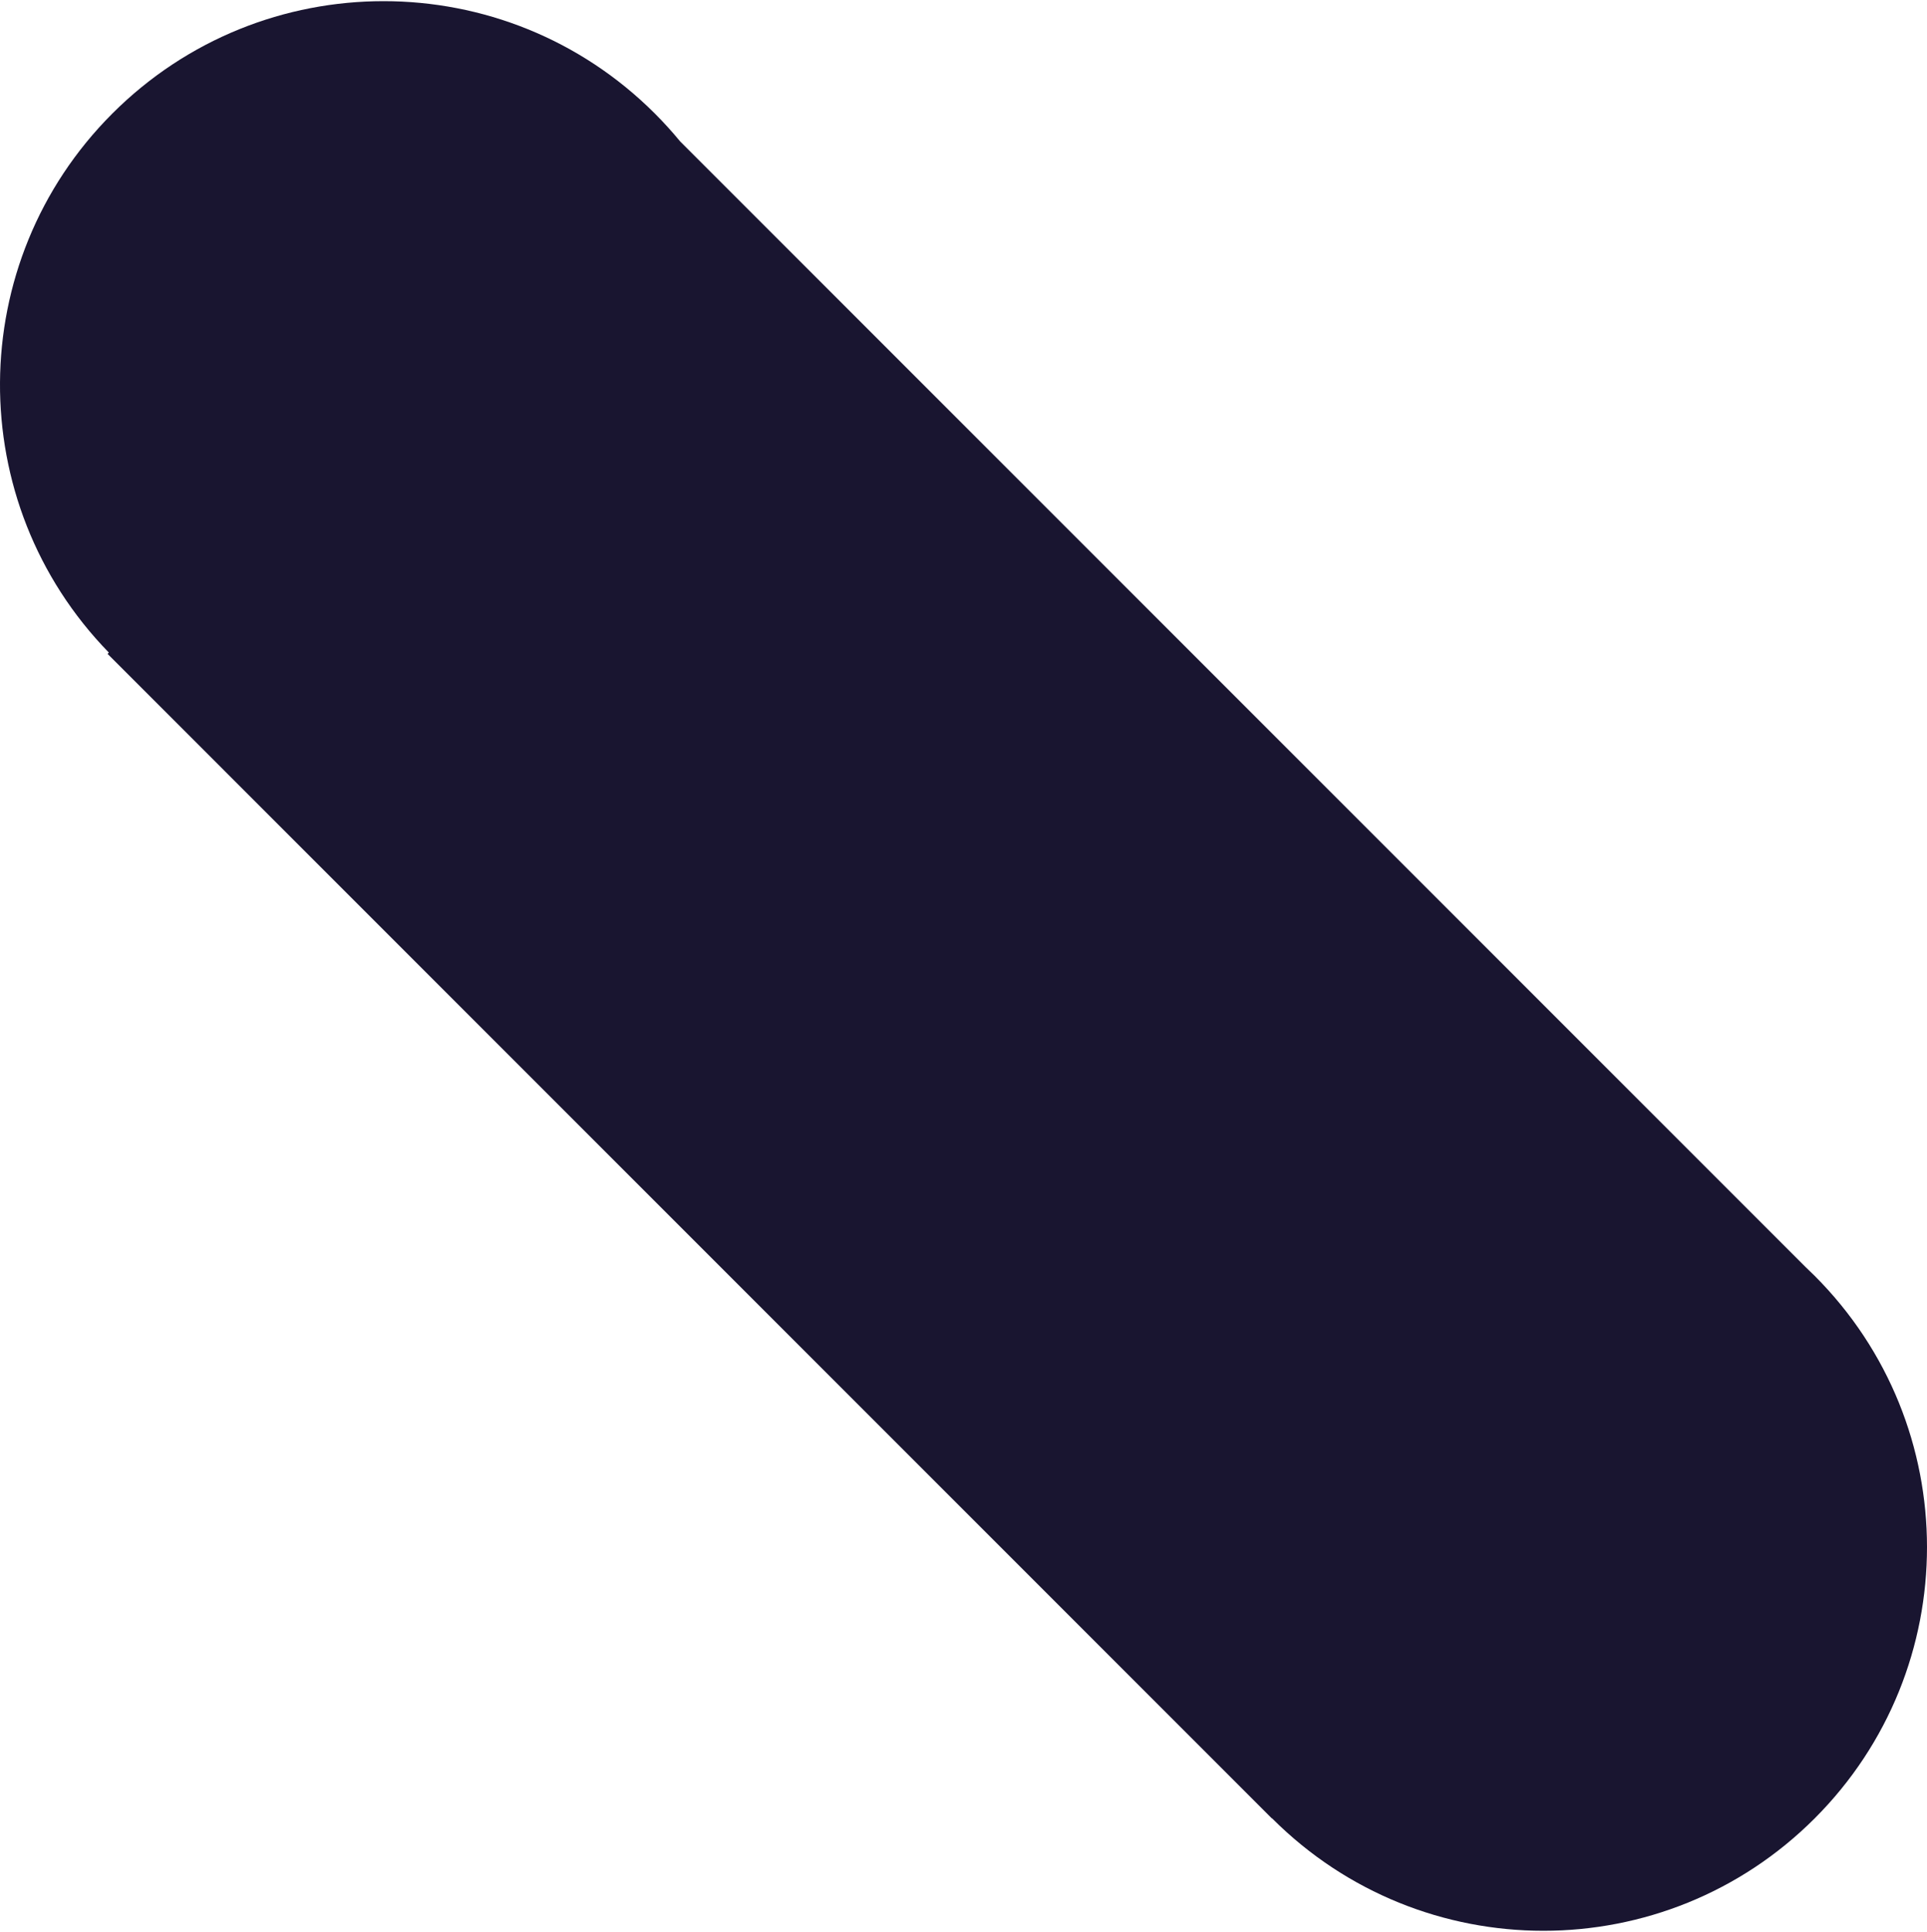 <svg width="854" height="856" viewBox="0 0 854 856" fill="none" xmlns="http://www.w3.org/2000/svg">
<path d="M49.792 50.306C-16.077 116.175 -16.593 222.648 48.243 289.154L47.669 289.728L563.678 805.737L563.743 805.672C563.759 805.689 563.775 805.705 563.792 805.722C630.181 872.111 737.819 872.111 804.208 805.722C870.597 739.333 870.597 631.695 804.208 565.306C802.876 563.974 801.527 562.668 800.163 561.39L301.371 62.598C297.886 58.366 294.165 54.262 290.208 50.306C223.819 -16.084 116.181 -16.084 49.792 50.306Z" fill="#191530"/>
</svg>
